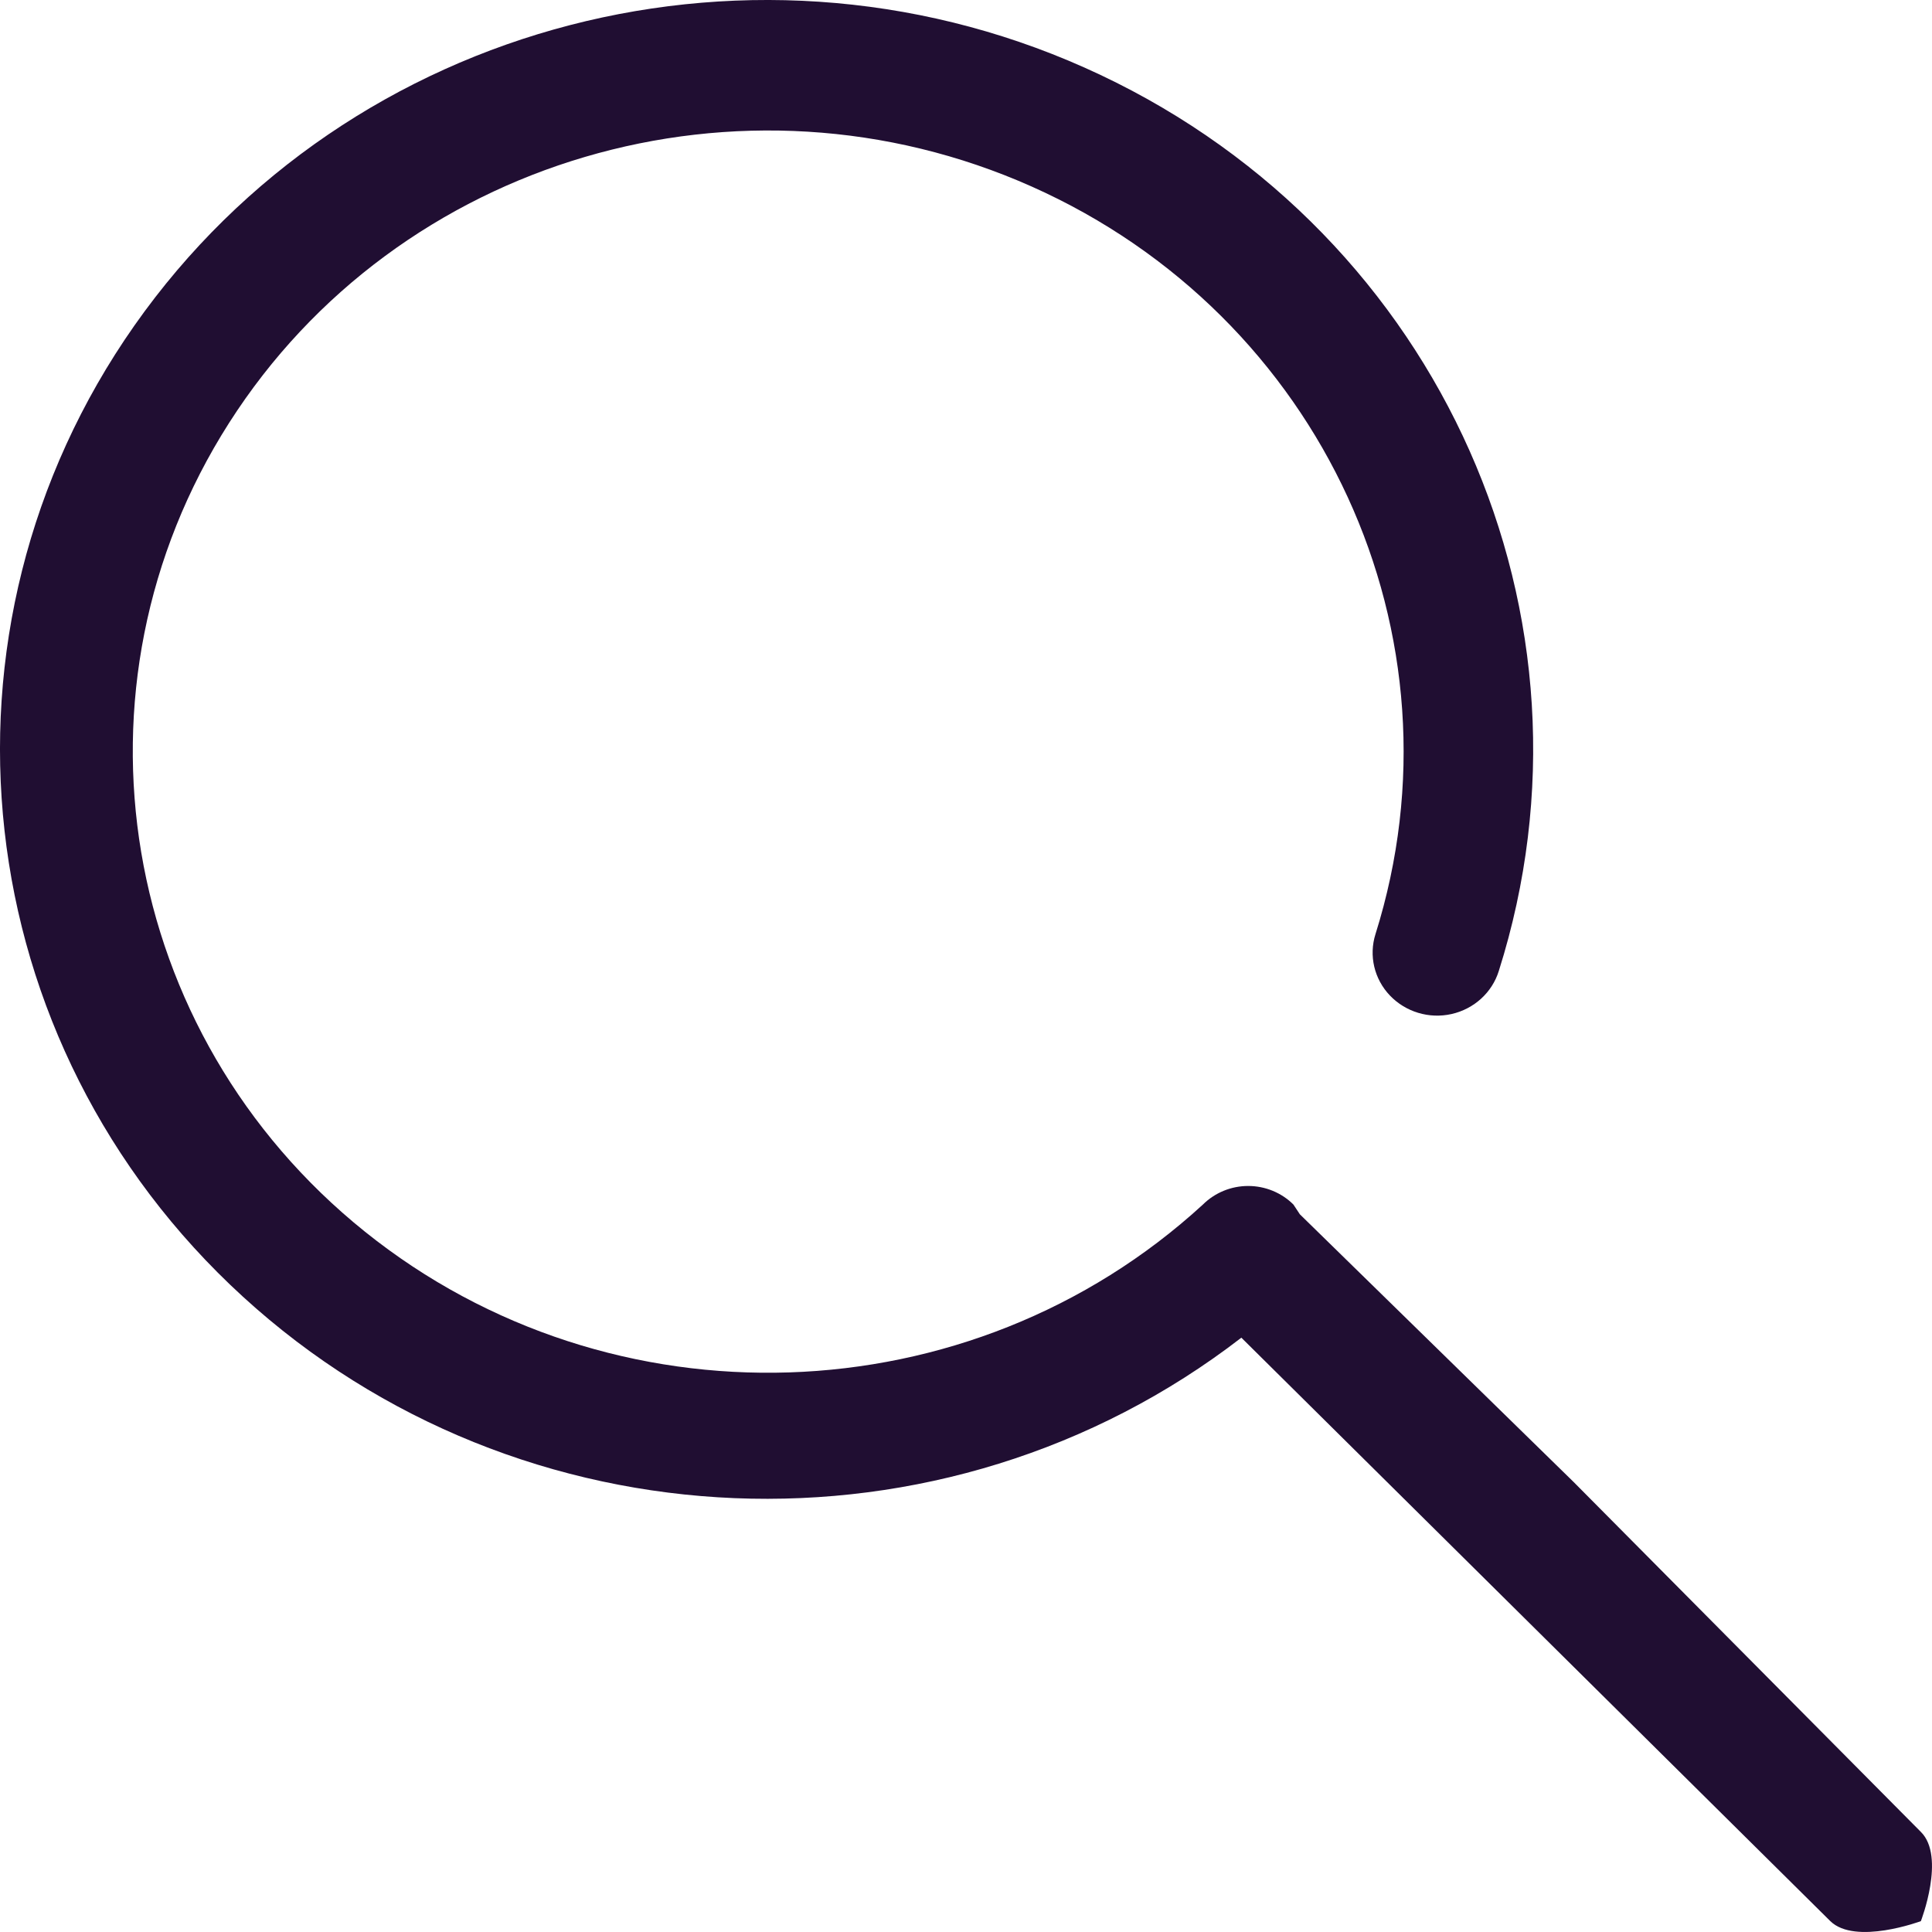 <svg width="21" height="21" viewBox="0 0 21 21" fill="none" xmlns="http://www.w3.org/2000/svg">
<path d="M17.105 16.109L14.129 13.199L14.059 13.093C13.93 12.964 13.752 12.891 13.567 12.891C13.382 12.891 13.205 12.964 13.075 13.093C10.546 15.413 6.648 15.54 3.967 13.388C1.287 11.236 0.654 7.474 2.49 4.597C4.325 1.72 8.059 0.621 11.215 2.028C14.371 3.435 15.97 6.912 14.951 10.153C14.877 10.387 14.937 10.642 15.108 10.821C15.279 11 15.534 11.077 15.778 11.022C16.022 10.967 16.218 10.789 16.291 10.555C17.509 6.708 15.67 2.569 11.963 0.815C8.255 -0.94 3.793 0.217 1.462 3.537C-0.868 6.857 -0.368 11.343 2.64 14.094C5.648 16.845 10.26 17.035 13.493 14.54L19.895 20.882C20.167 21.147 20.879 20.882 20.879 20.882C20.879 20.882 21.151 20.181 20.879 19.912L17.105 16.109Z" fill="#200E32"/>
</svg>
